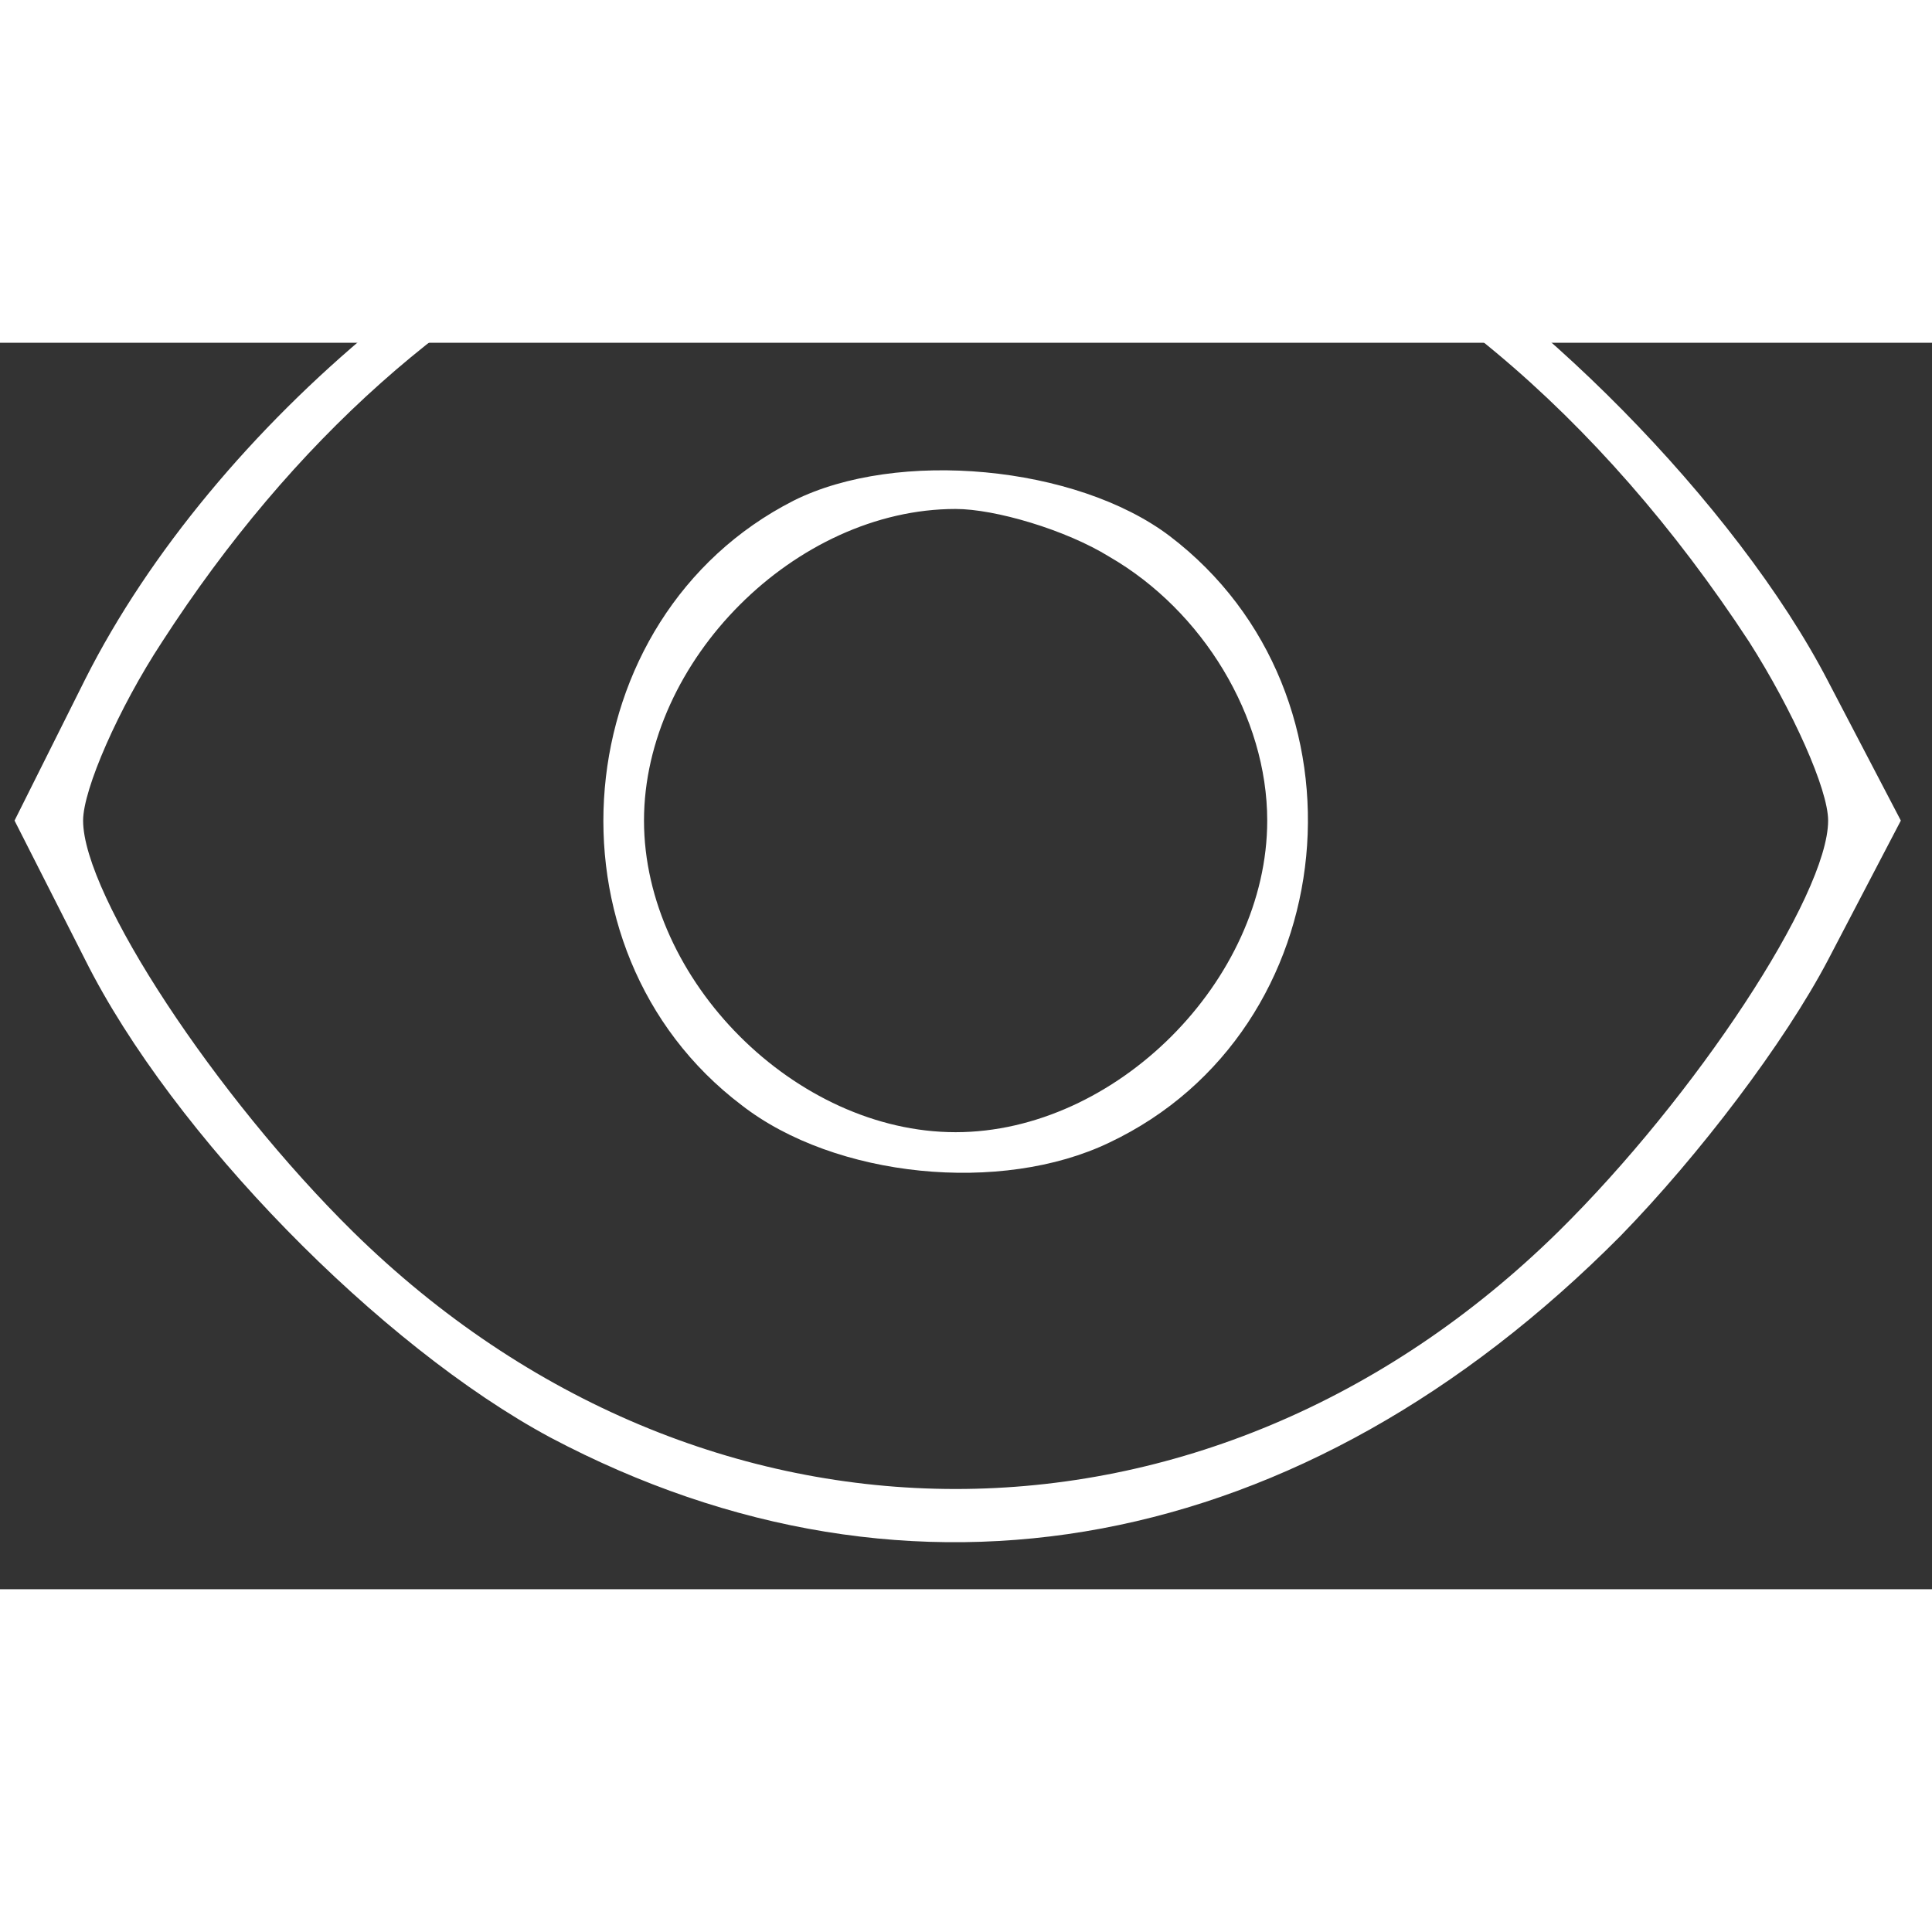 <?xml version="1.0" standalone="no"?>
<!DOCTYPE svg PUBLIC "-//W3C//DTD SVG 20010904//EN"
 "http://www.w3.org/TR/2001/REC-SVG-20010904/DTD/svg10.dtd">
<svg version="1.0" xmlns="http://www.w3.org/2000/svg"
 width="35" height="35" viewBox="8 25 93 60"
 preserveAspectRatio="xMidYMid meet">
<rect x="8" y="25" width="93" height="60" fill="#333333" stroke="none"/>
<g transform="translate(0,96) scale(0.1,-0.1)"
fill="white" stroke="none">
<path d="M445 816 c-123 -30 -262 -145 -324 -268 l-34 -68 34 -67 c42 -84 142
-186 224 -230 174 -92 362 -57 515 97 38 39 79 93 100 133 l35 67 -35 67 c-44
85 -145 187 -225 229 -98 52 -190 64 -290 40z m216 -32 c96 -30 189 -108 261
-218 21 -33 38 -71 38 -86 0 -36 -64 -133 -130 -198 -168 -165 -412 -165 -580
0 -66 65 -130 162 -130 198 0 15 17 54 38 86 126 195 315 277 503 218z"/>
<path d="M462 634 c-110 -56 -124 -216 -25 -291 45 -35 125 -43 177 -18 114
54 129 216 29 292 -45 34 -131 42 -181 17z m152 -27 c45 -26 76 -77 76 -127 0
-77 -73 -150 -150 -150 -77 0 -150 73 -150 150 0 77 73 150 150 150 19 0 53
-10 74 -23z"/>
</g>
</svg>
